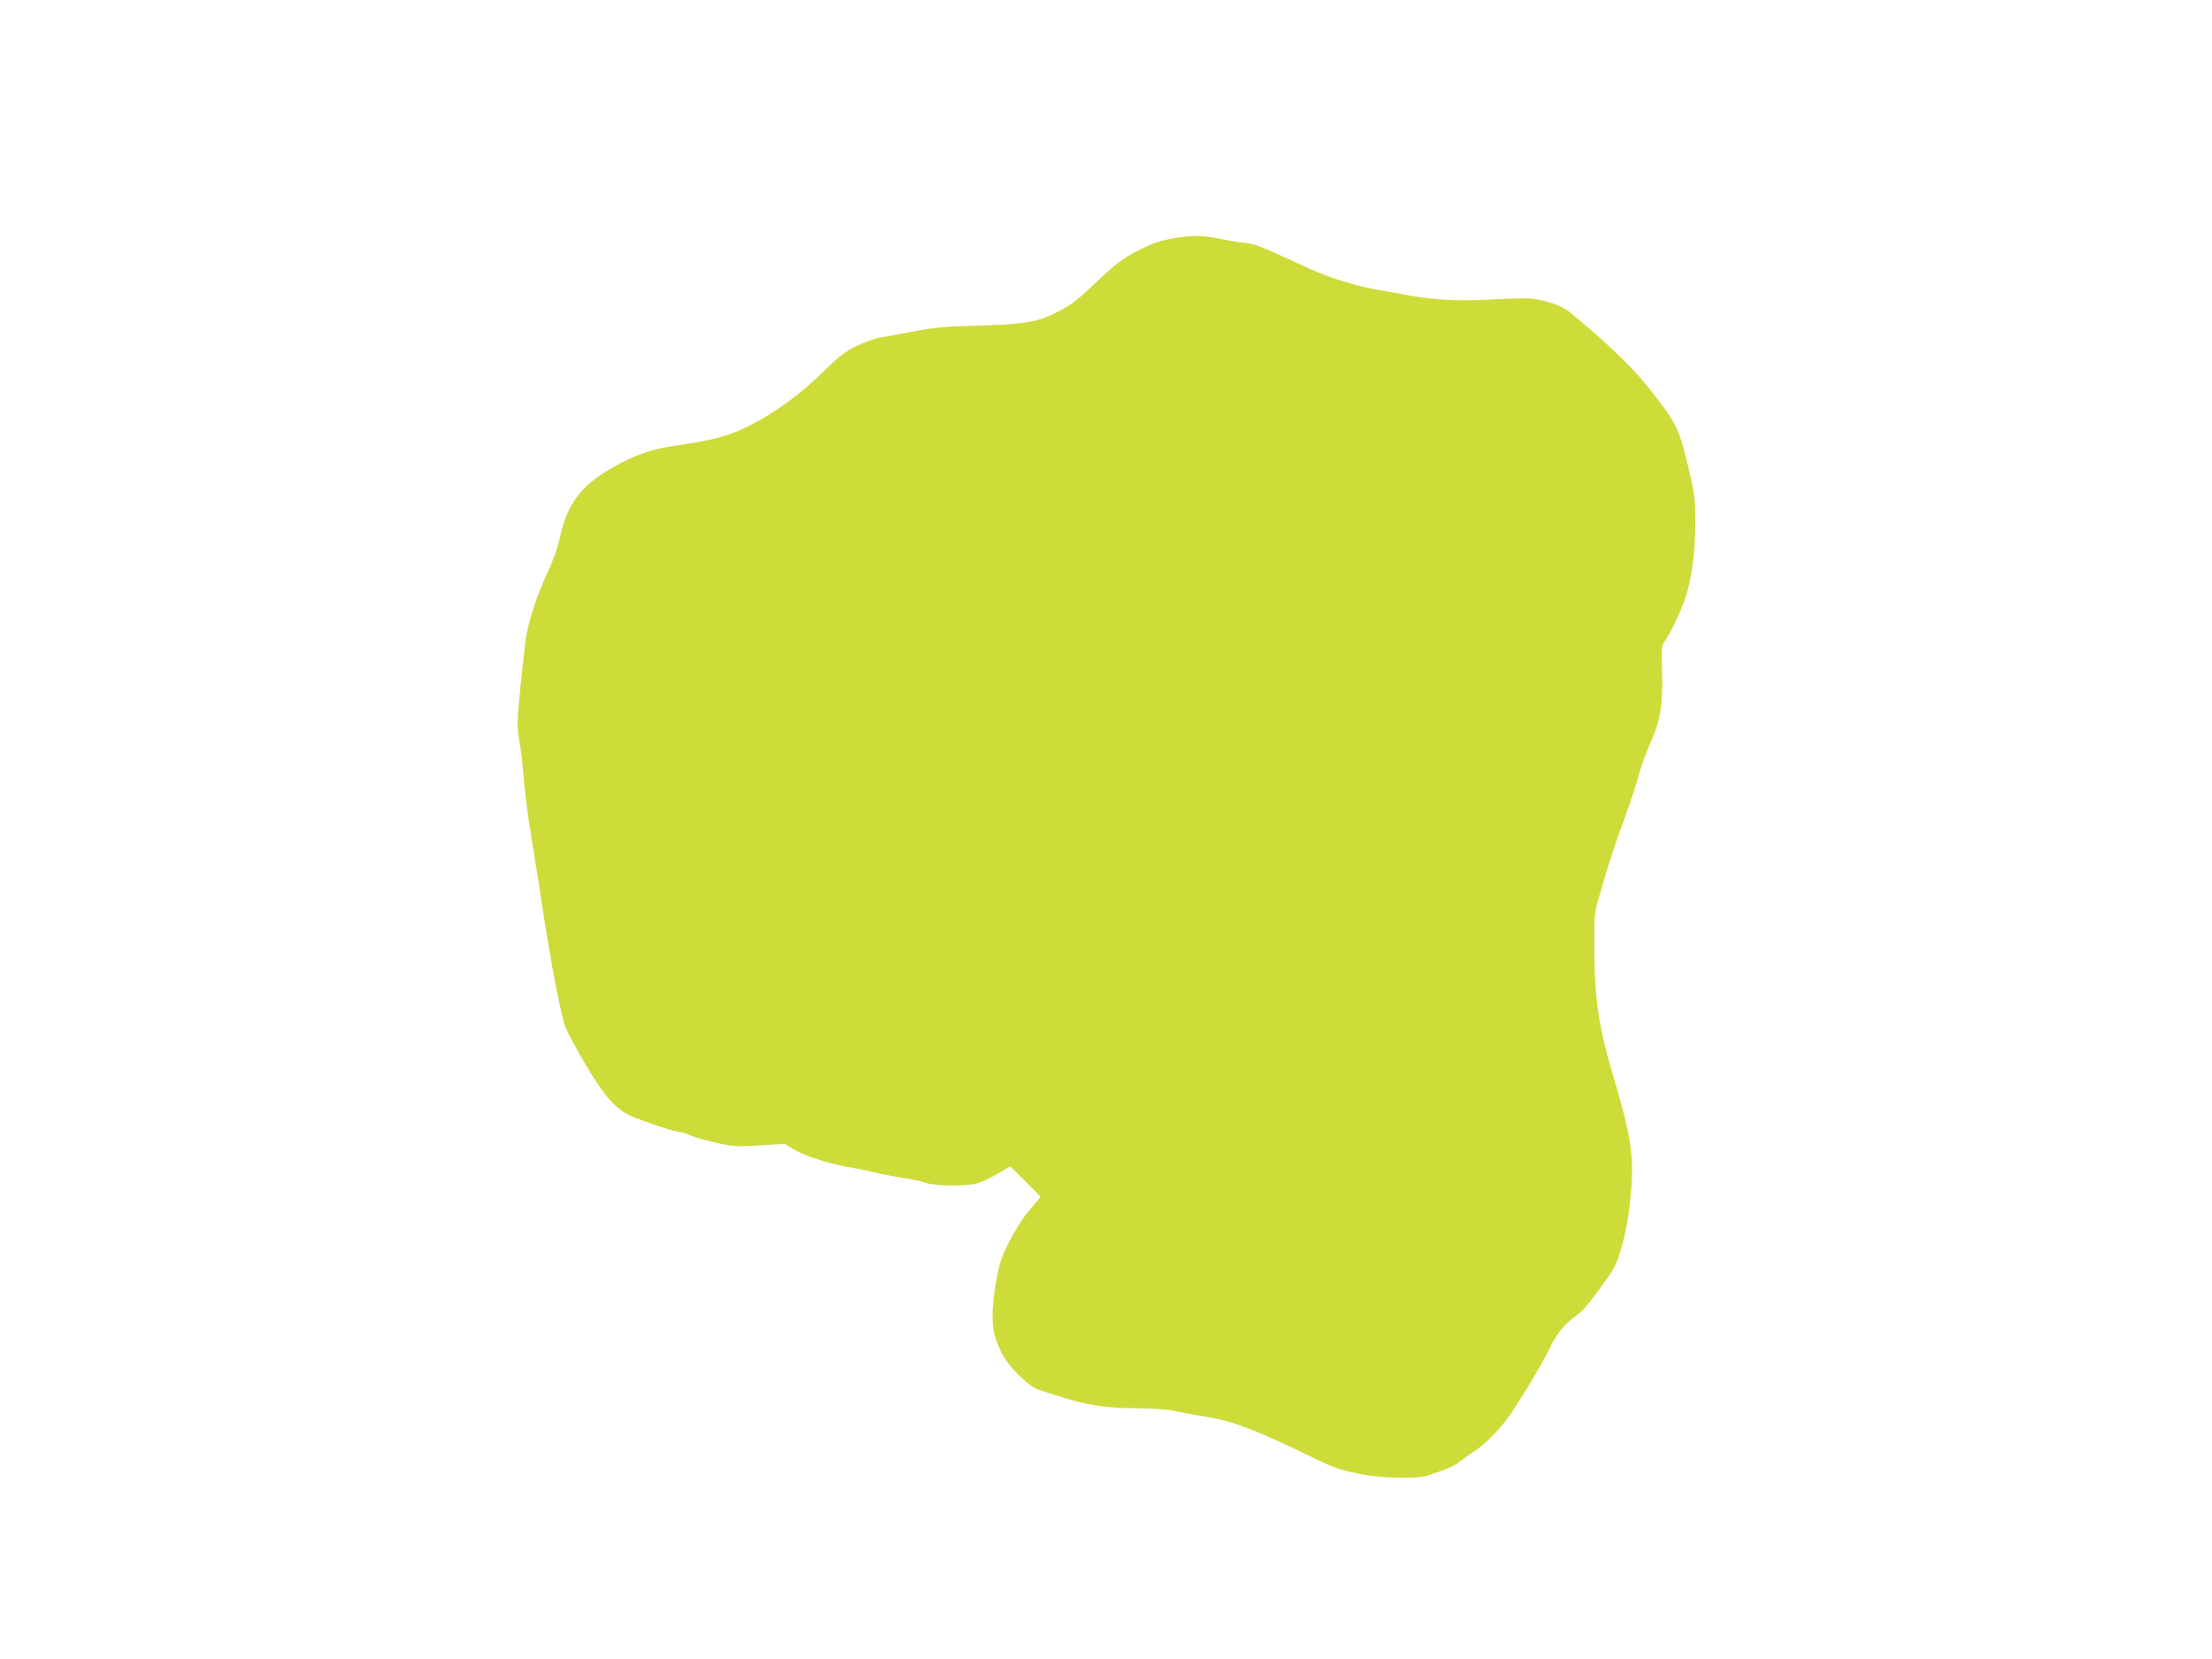 <?xml version="1.0" standalone="no"?>
<!DOCTYPE svg PUBLIC "-//W3C//DTD SVG 20010904//EN"
 "http://www.w3.org/TR/2001/REC-SVG-20010904/DTD/svg10.dtd">
<svg version="1.0" xmlns="http://www.w3.org/2000/svg"
 width="1280pt" height="960pt" viewBox="0 0 1280 960"
 preserveAspectRatio="xMidYMid meet">
<g transform="translate(0,960) scale(0.1,-0.1)"
fill="#cddc39" stroke="none">
<path d="M6785 8220 c-76 -14 -122 -30 -194 -67 -96 -49 -139 -82 -271 -208
-93 -88 -126 -113 -215 -157 -104 -52 -187 -66 -445 -72 -192 -5 -247 -10
-375 -34 -82 -16 -171 -32 -196 -36 -26 -4 -84 -25 -130 -47 -69 -33 -102 -59
-198 -153 -125 -121 -241 -208 -379 -285 -143 -79 -236 -106 -487 -142 -145
-21 -275 -72 -413 -163 -137 -90 -205 -194 -242 -367 -13 -59 -40 -134 -71
-200 -65 -138 -118 -304 -129 -404 -50 -446 -52 -479 -35 -572 9 -48 21 -145
25 -214 5 -69 27 -236 49 -370 22 -134 47 -293 56 -354 54 -357 112 -659 140
-726 15 -35 68 -133 119 -218 101 -172 166 -245 251 -286 63 -29 259 -95 285
-95 10 0 40 -9 67 -21 26 -11 95 -31 153 -43 96 -21 117 -22 248 -14 l143 9
57 -35 c62 -37 218 -86 342 -105 41 -7 98 -19 125 -26 28 -8 96 -21 151 -29
55 -9 119 -22 143 -31 51 -18 221 -20 291 -4 25 6 78 30 119 55 40 24 74 44
75 44 5 0 176 -171 176 -176 0 -3 -24 -32 -53 -65 -62 -67 -146 -215 -177
-308 -12 -35 -28 -120 -37 -188 -20 -148 -11 -229 38 -332 38 -83 155 -201
220 -223 256 -87 361 -107 582 -107 82 -1 163 -7 200 -15 34 -8 109 -22 167
-31 162 -25 283 -69 590 -217 175 -85 189 -90 317 -117 112 -24 329 -30 389
-11 115 37 159 56 187 79 17 14 52 39 78 56 74 47 166 141 228 234 76 113 196
317 223 378 19 43 51 90 92 133 8 8 35 31 61 50 42 31 76 72 193 238 57 81
104 268 121 484 16 194 -3 322 -94 628 -95 317 -118 468 -119 775 -1 199 -1
201 33 315 54 187 90 296 147 450 29 80 64 186 77 235 14 50 43 132 66 183 59
130 74 221 69 409 -4 138 -3 155 14 180 36 52 91 168 119 248 38 112 59 265
59 441 0 139 -3 161 -40 319 -55 232 -70 261 -246 481 -86 107 -268 279 -445
421 -49 39 -164 75 -244 77 -33 0 -136 -3 -230 -8 -176 -9 -339 1 -475 29 -36
7 -99 18 -140 25 -126 20 -289 69 -410 124 -299 138 -315 144 -380 151 -36 3
-92 13 -125 20 -107 24 -183 25 -290 5z"/>
</g>
</svg>
